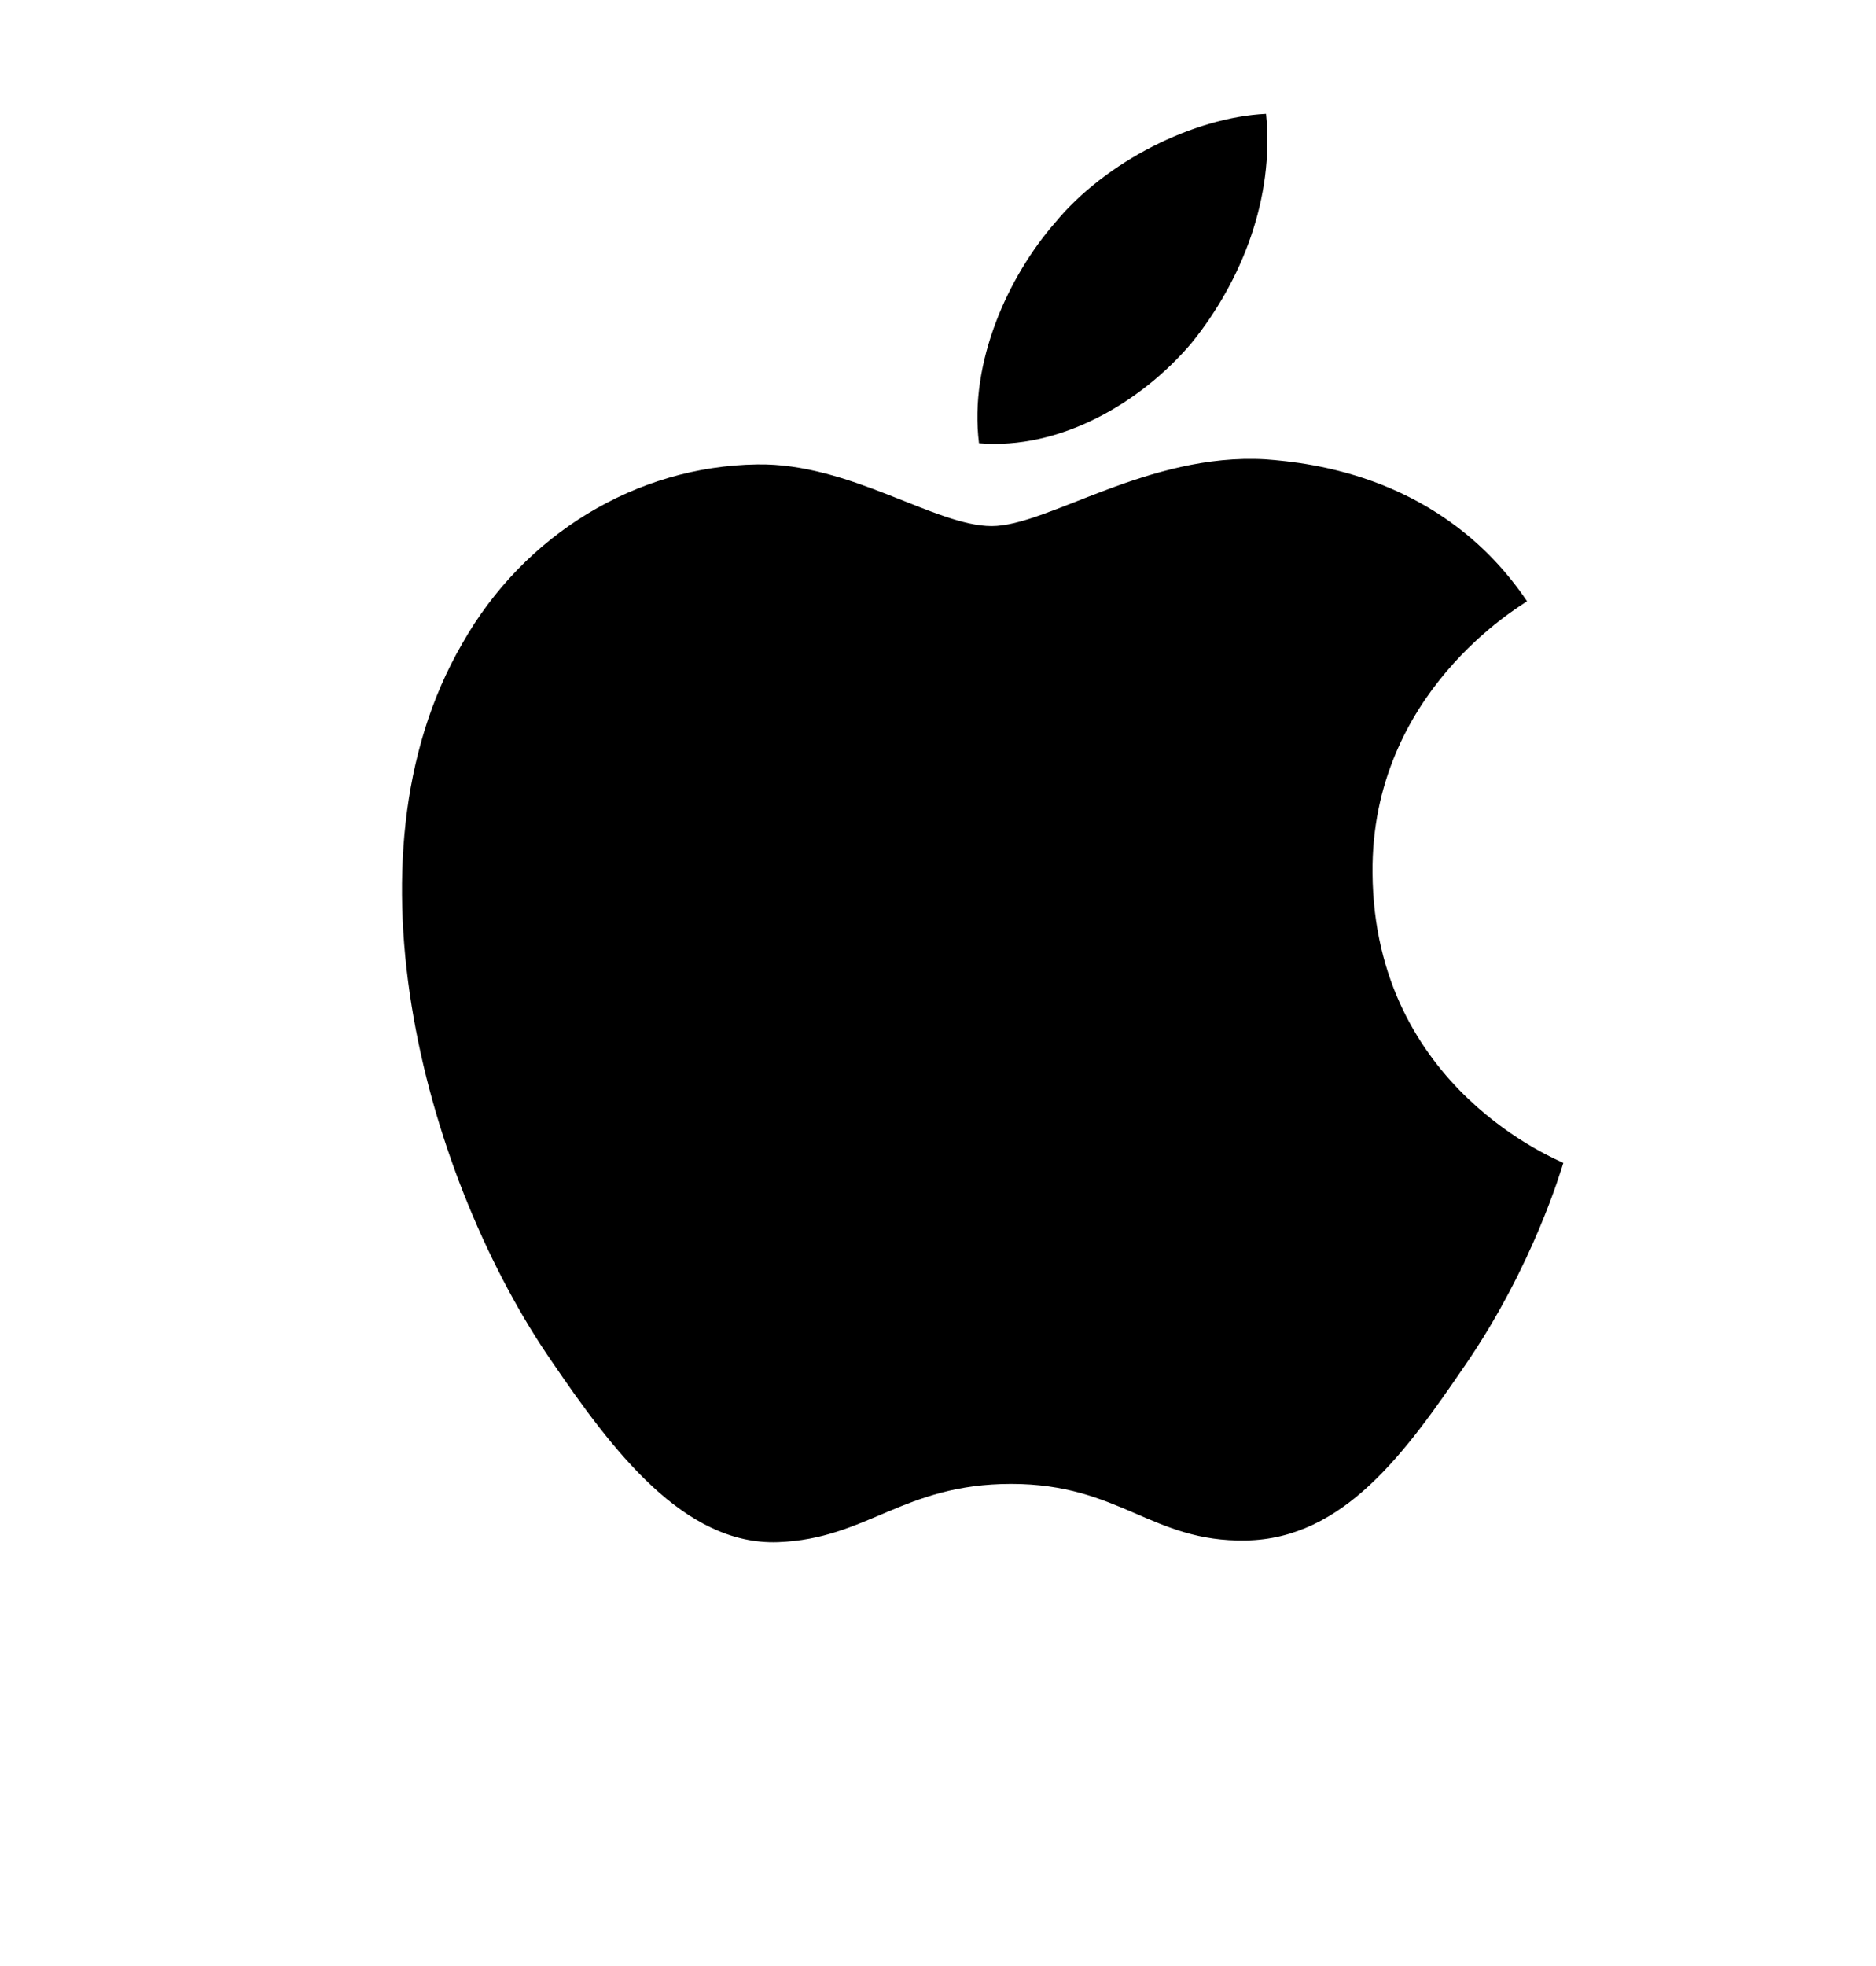 <svg width="21" height="22" viewBox="0 0 21 22" fill="none" xmlns="http://www.w3.org/2000/svg">
<path d="M13.34 3.836C12.773 4.507 11.866 5.036 10.959 4.96C10.845 4.053 11.289 3.089 11.809 2.494C12.376 1.804 13.369 1.312 14.172 1.274C14.267 2.22 13.898 3.146 13.34 3.836Z" fill="black"/>
<path d="M14.164 5.14C12.85 5.065 11.725 5.887 11.101 5.887C10.468 5.887 9.513 5.178 8.474 5.197C7.122 5.216 5.865 5.981 5.175 7.201C3.757 9.639 4.806 13.25 6.177 15.235C6.848 16.218 7.651 17.295 8.71 17.257C9.712 17.219 10.109 16.605 11.319 16.605C12.538 16.605 12.888 17.257 13.946 17.238C15.043 17.219 15.732 16.255 16.404 15.272C17.169 14.157 17.481 13.07 17.5 13.013C17.481 12.995 15.383 12.191 15.364 9.771C15.345 7.749 17.018 6.785 17.094 6.728C16.148 5.329 14.674 5.178 14.164 5.14Z" fill="black"/>
</svg>
